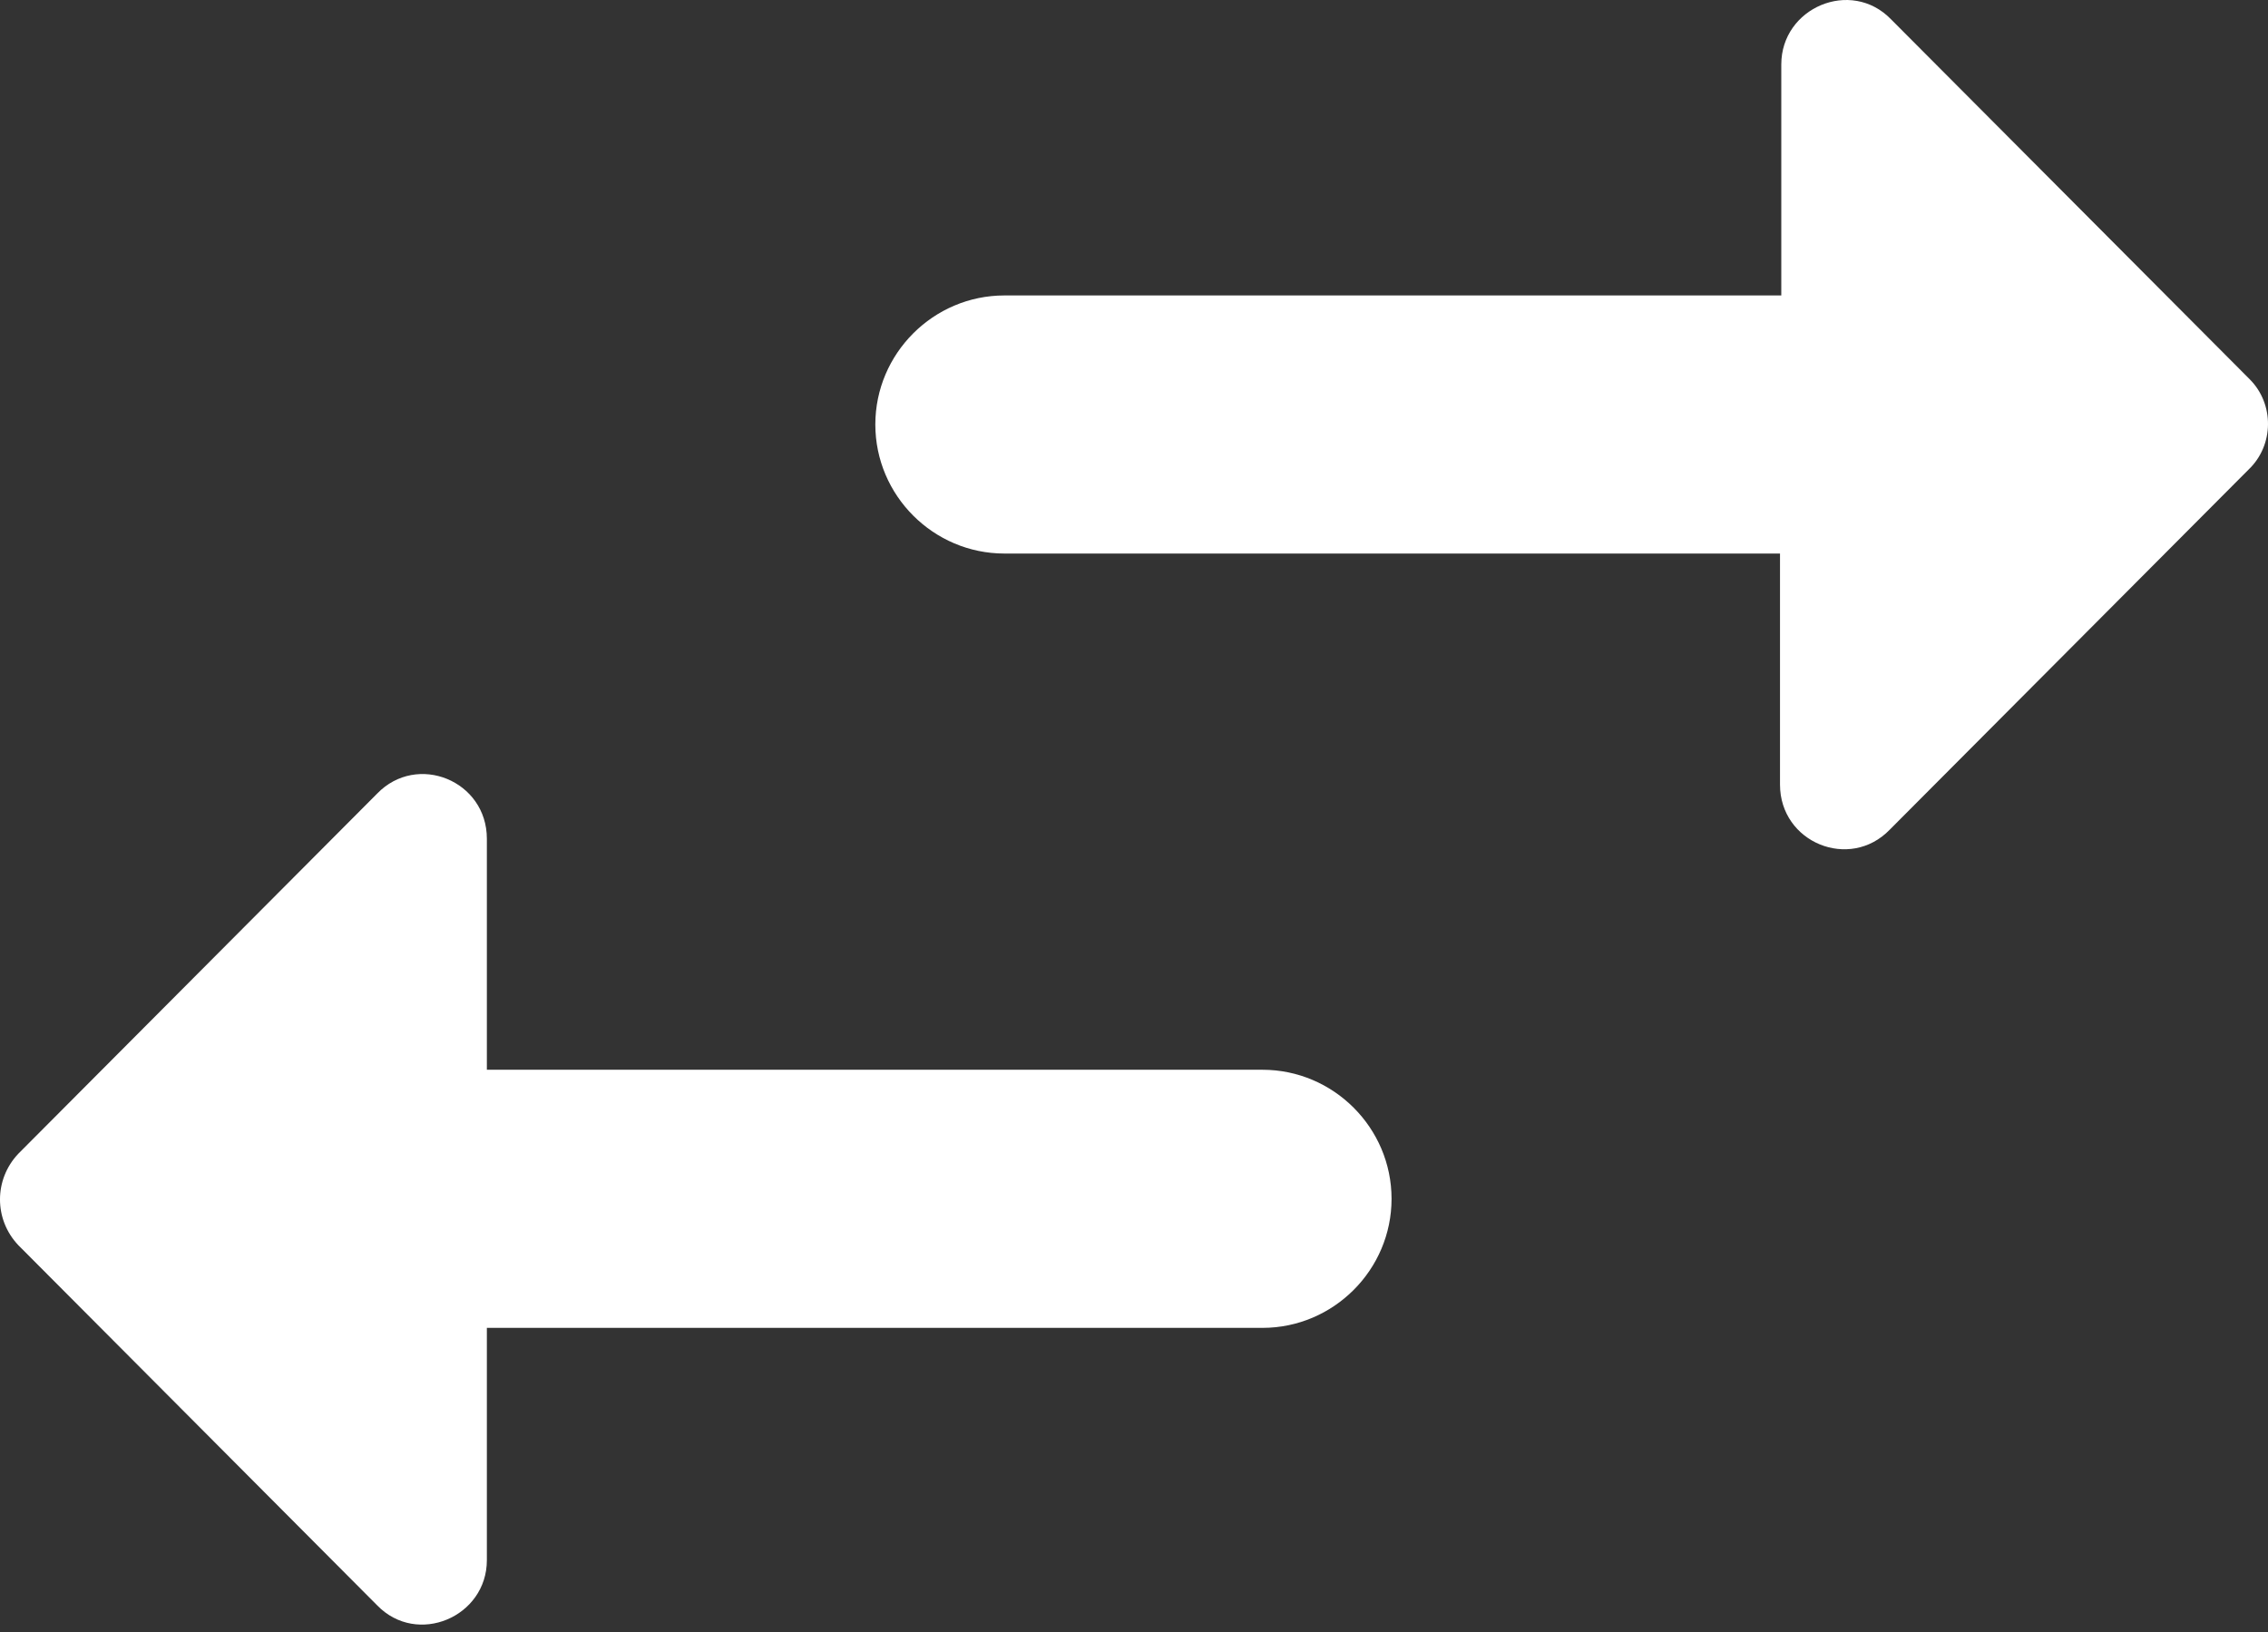<?xml version="1.0" encoding="UTF-8"?> <svg xmlns="http://www.w3.org/2000/svg" width="132" height="95" viewBox="0 0 132 95" fill="none"><rect x="0" y="0" width="132" height="95" fill="#333333" stroke="none"/> <path d="M21.951 46.189L1.07 67.146C-0.357 68.648 -0.357 70.976 1.07 72.478L21.951 93.435C24.28 95.838 28.336 94.111 28.336 90.806V77.286H73.478C77.609 77.286 80.99 73.906 80.99 69.775C80.99 65.643 77.609 62.263 73.478 62.263H28.336V48.818C28.336 45.438 24.28 43.786 21.951 46.189ZM130.939 22.078L110.058 1.122C107.729 -1.281 103.673 0.446 103.673 3.751V17.196H58.456C54.325 17.196 50.945 20.576 50.945 24.707C50.945 28.838 54.325 32.218 58.456 32.218H103.598V45.663C103.598 49.044 107.654 50.696 109.983 48.292L130.864 27.336C132.366 25.909 132.366 23.506 130.939 22.078Z" fill="white"></path> </svg> 